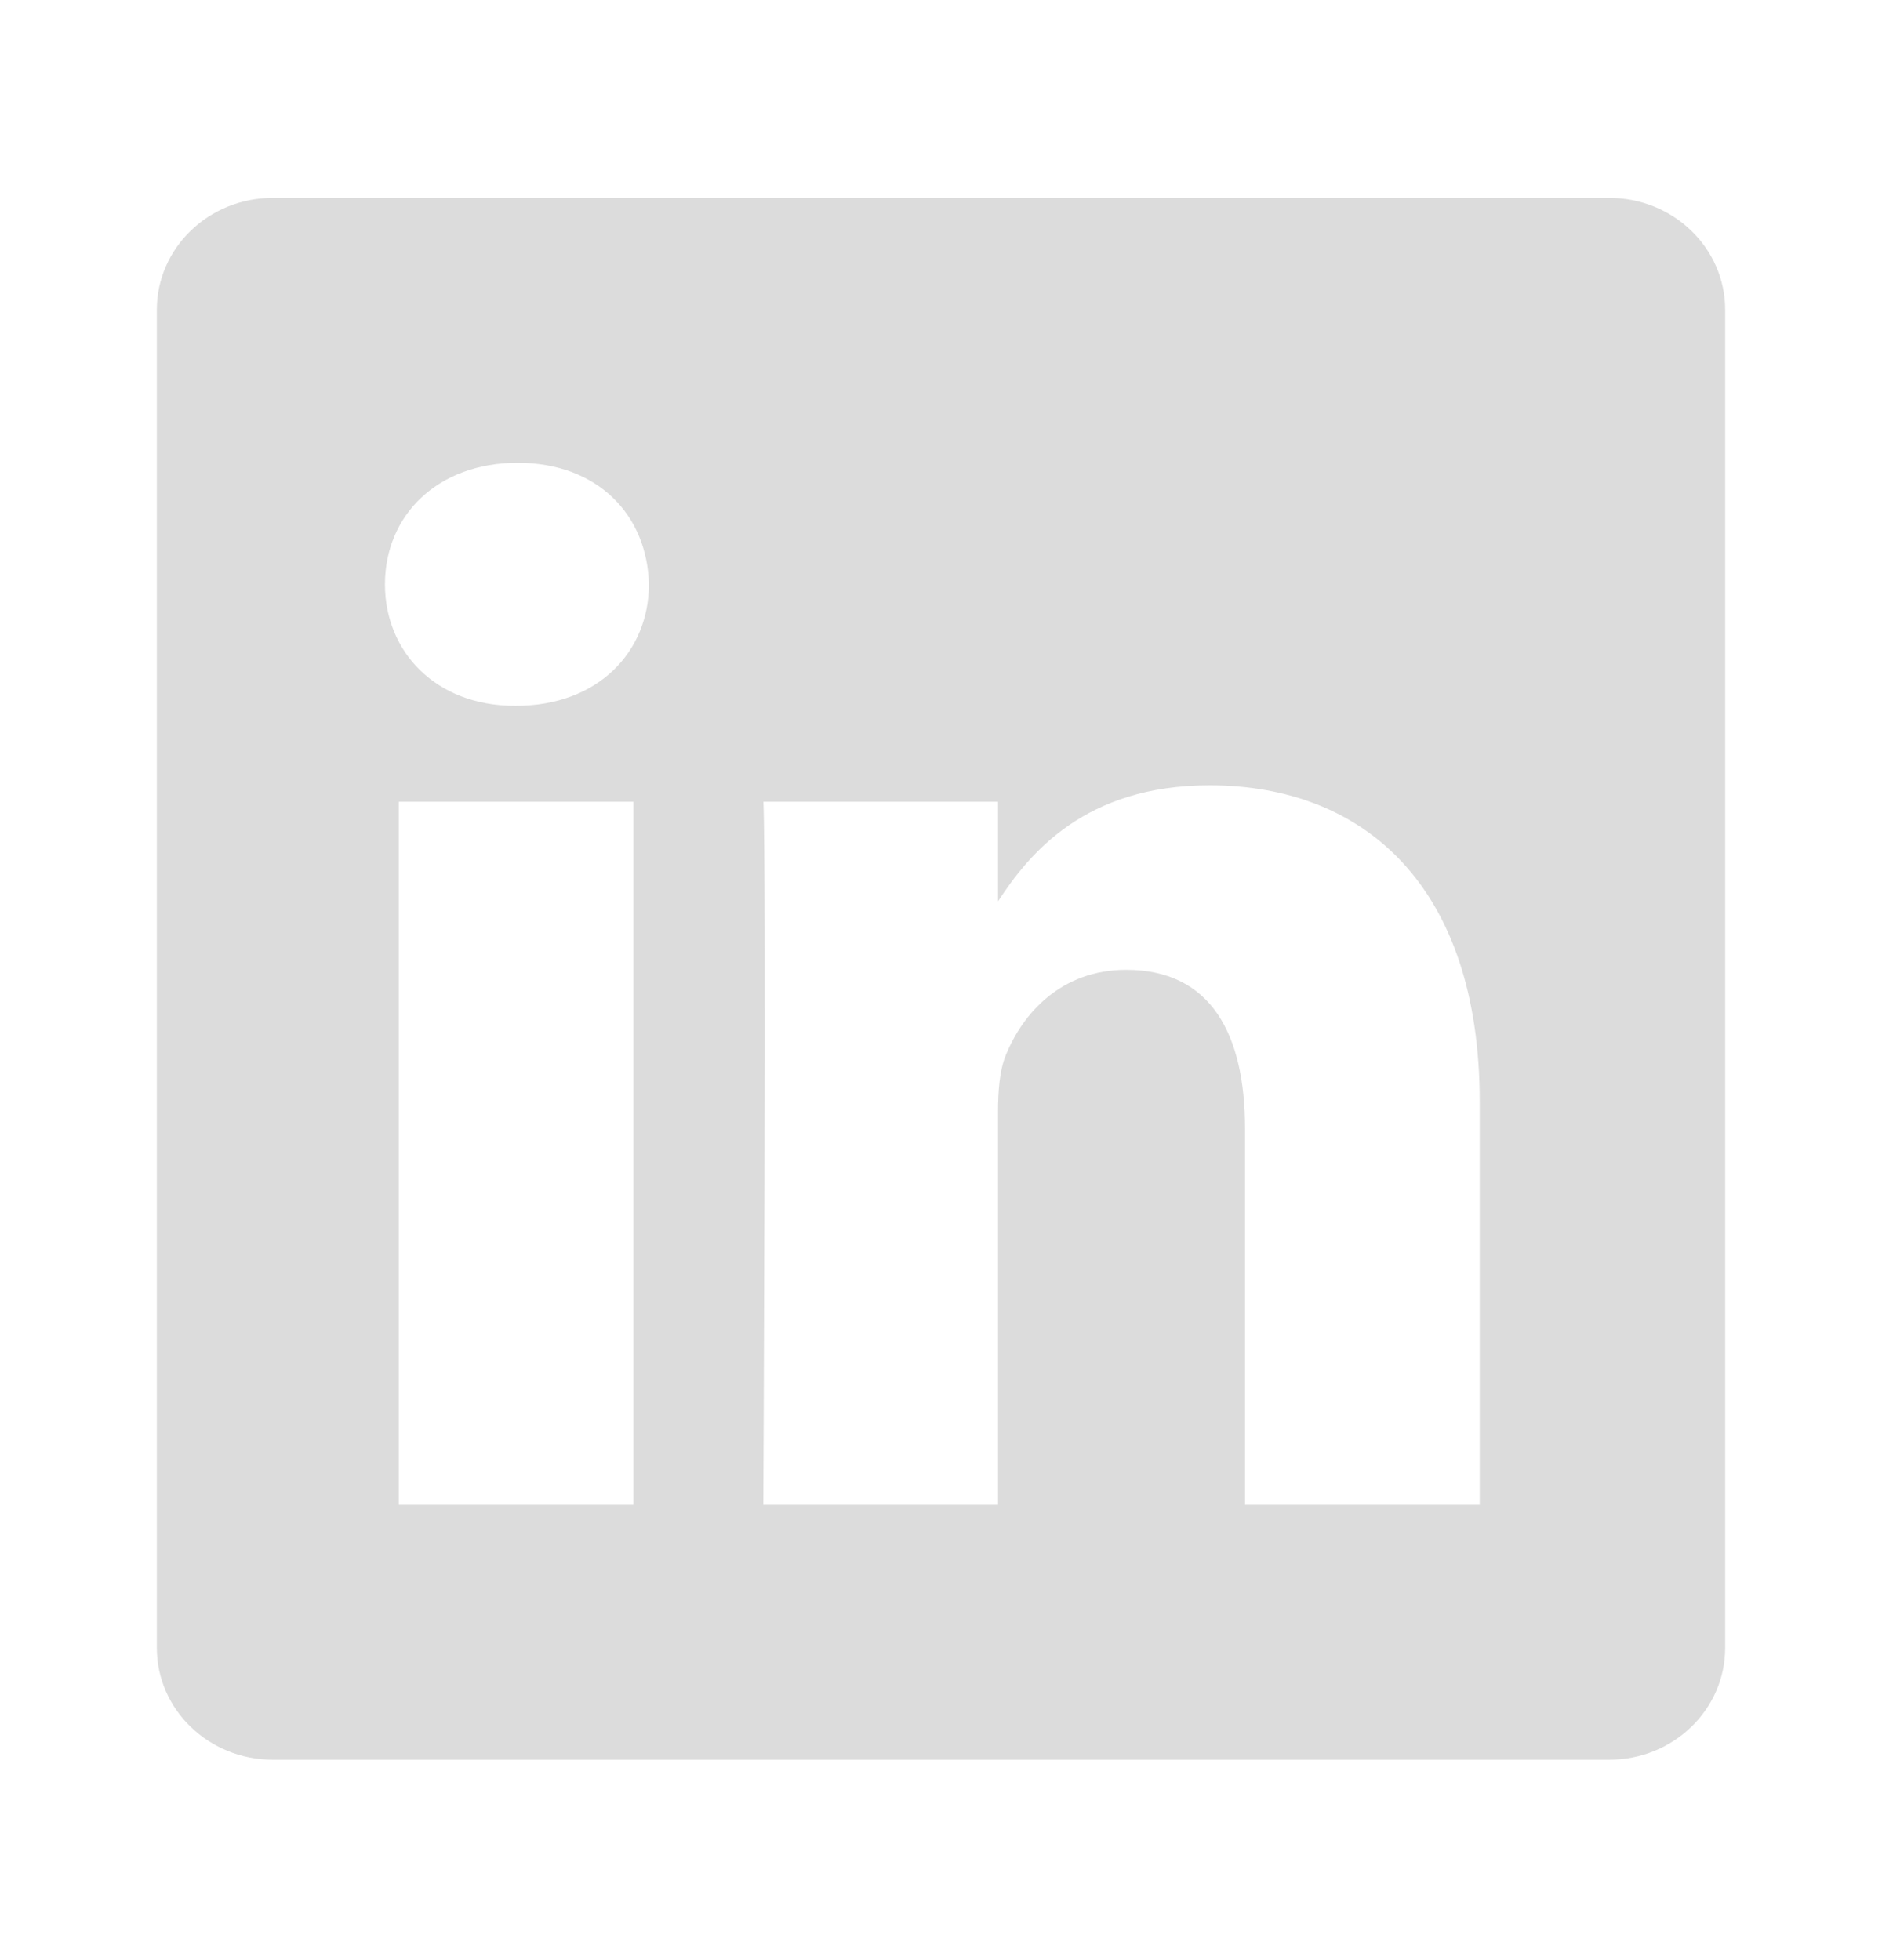 <svg width="24" height="25" viewBox="0 0 24 25" fill="none" xmlns="http://www.w3.org/2000/svg">
<path fill-rule="evenodd" clip-rule="evenodd" d="M3.478 2.524C2.662 2.524 2 3.163 2 3.951V21.017C2 21.805 2.662 22.444 3.478 22.444H20.522C21.338 22.444 22 21.805 22 21.017V3.951C22 3.163 21.338 2.524 20.522 2.524H3.478ZM8.078 10.226V19.194H5.085V10.226H8.078ZM8.275 7.453C8.275 8.313 7.626 9.002 6.582 9.002L6.563 9.002C5.558 9.002 4.909 8.313 4.909 7.453C4.909 6.573 5.578 5.903 6.602 5.903C7.626 5.903 8.256 6.573 8.275 7.453ZM12.727 19.194H9.734C9.734 19.194 9.774 11.068 9.735 10.226H12.727V11.496C13.125 10.885 13.837 10.016 15.425 10.016C17.393 10.016 18.87 11.298 18.87 14.052V19.194H15.877V14.397C15.877 13.191 15.444 12.369 14.361 12.369C13.534 12.369 13.042 12.924 12.826 13.459C12.747 13.651 12.727 13.919 12.727 14.187V19.194Z" fill="#DCDCDC"/>
</svg>
